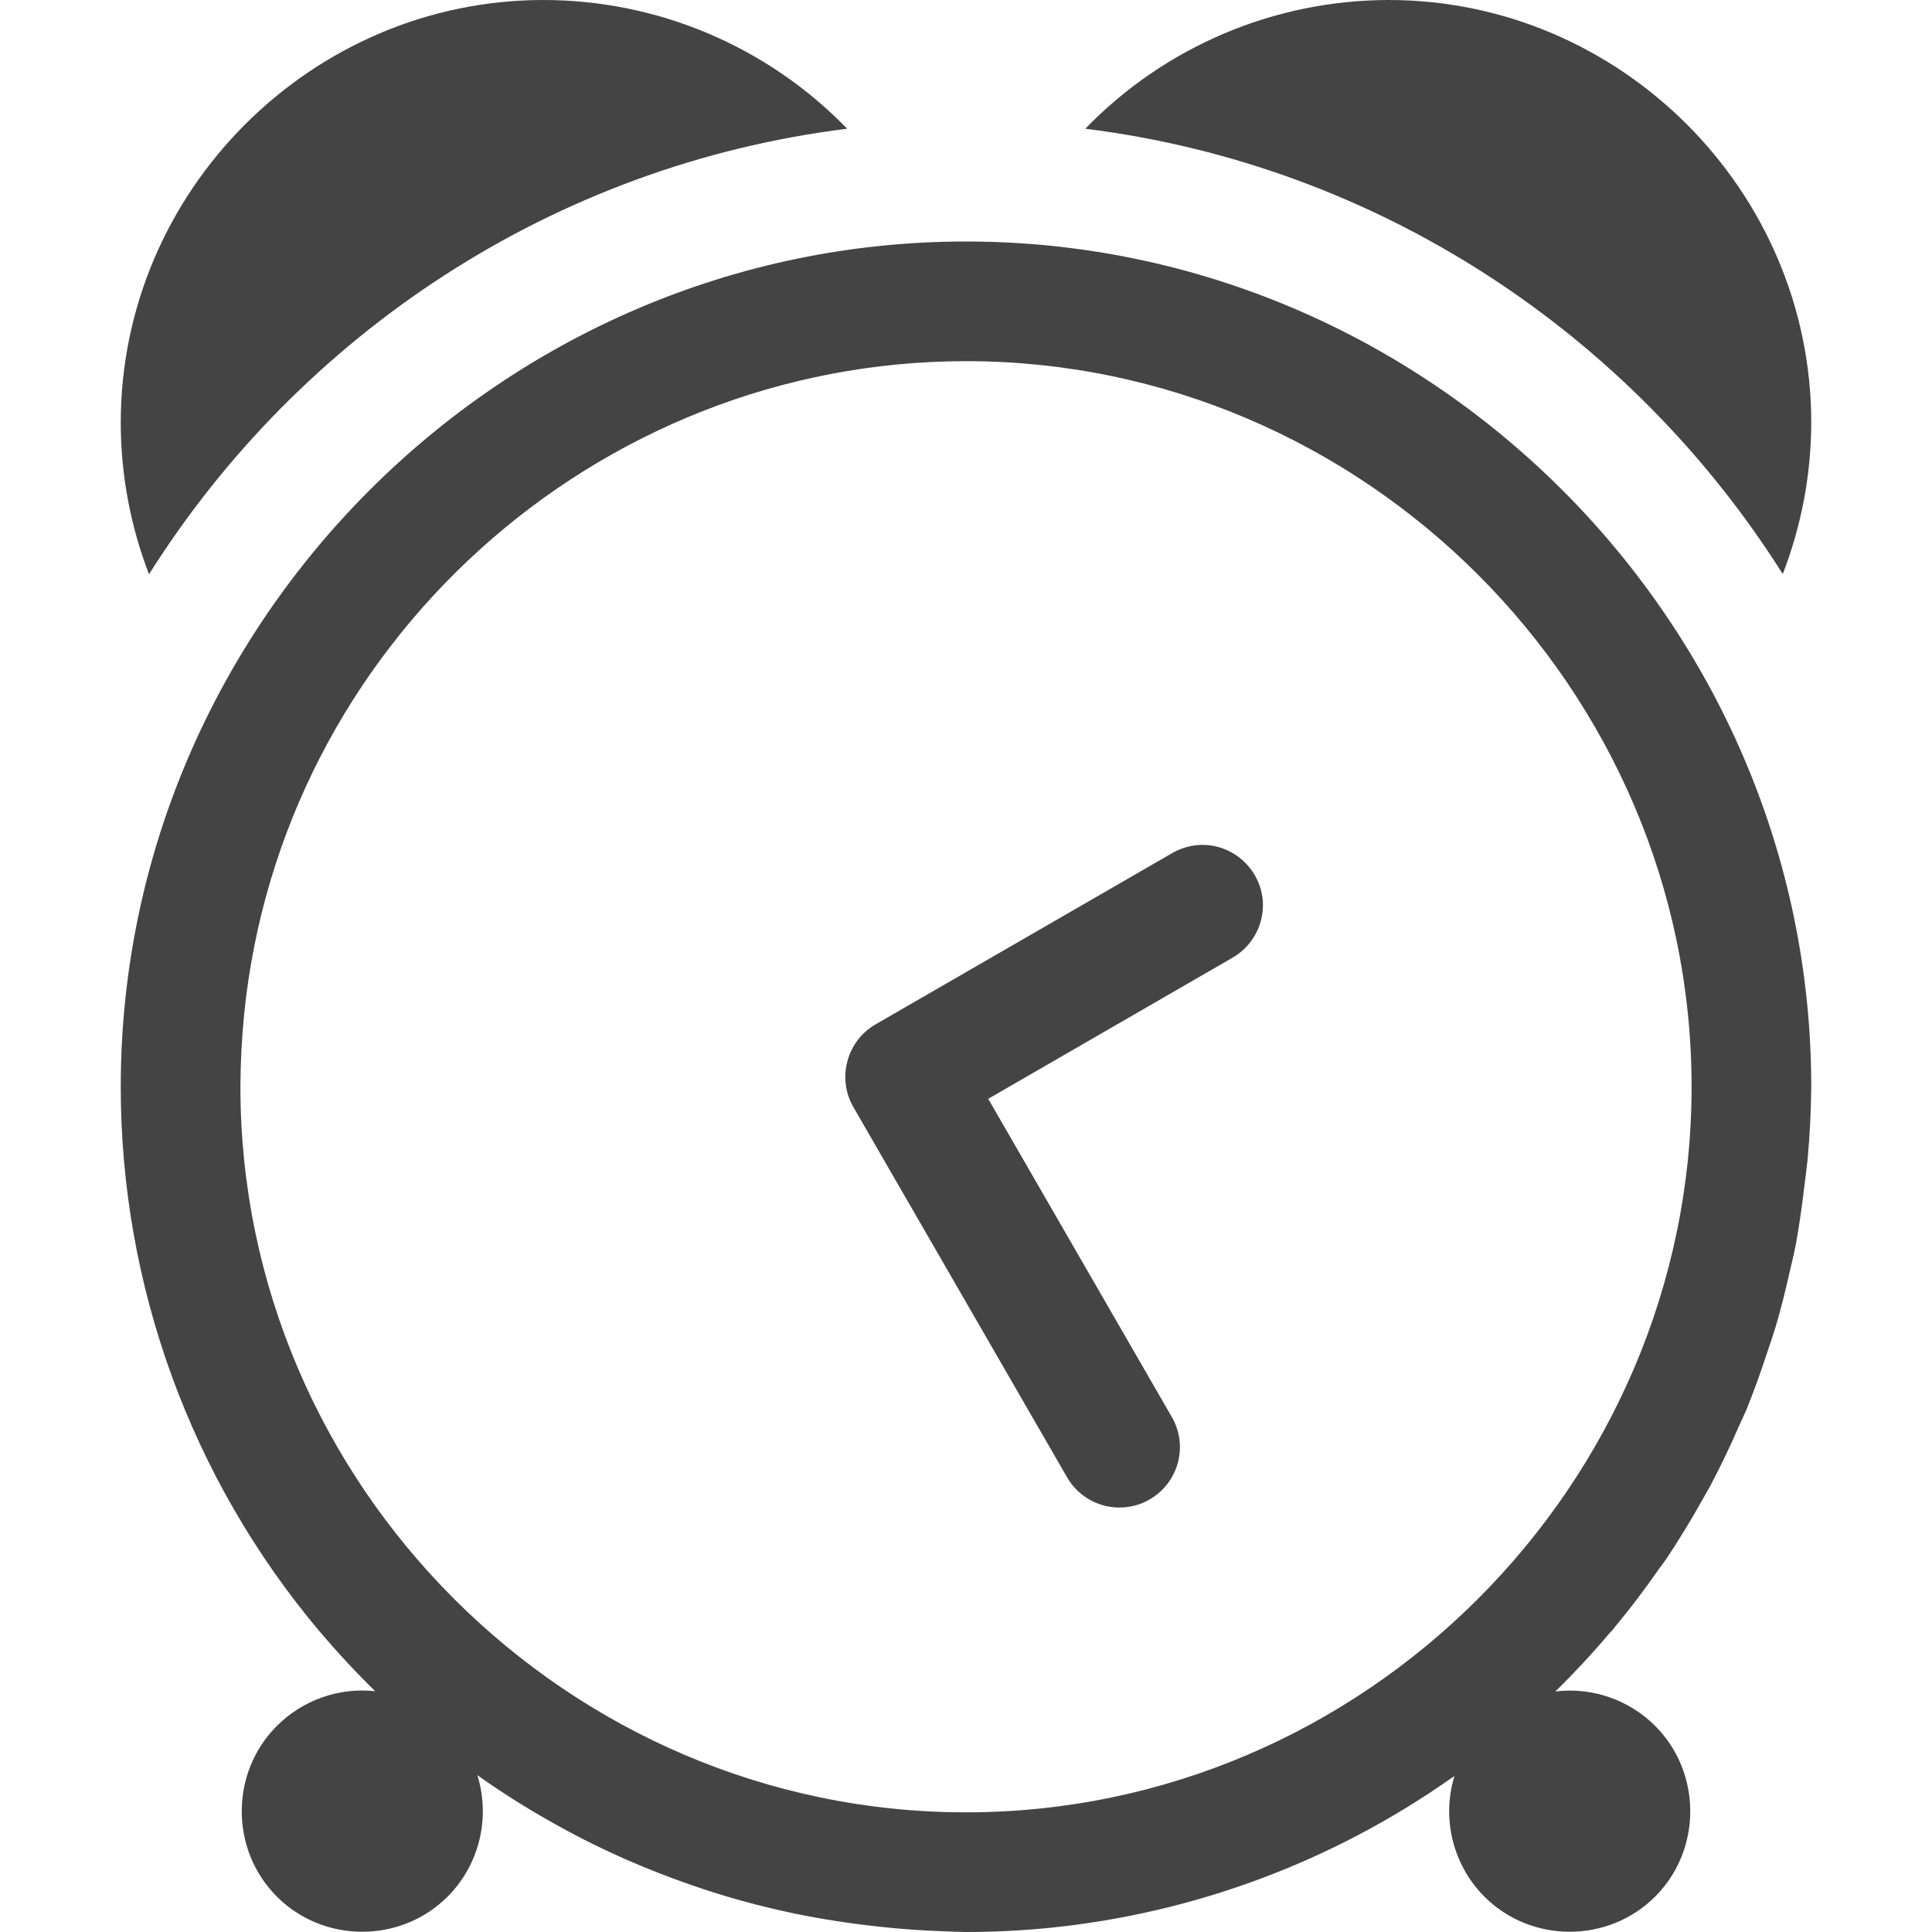 <svg xmlns="http://www.w3.org/2000/svg" viewBox="0 0 16 16">
 <defs>
  <style id="current-color-scheme" type="text/css">
   .ColorScheme-Text { color:#444444; } .ColorScheme-Highlight { color:#4285f4; } .ColorScheme-NeutralText { color:#ff9800; } .ColorScheme-PositiveText { color:#4caf50; } .ColorScheme-NegativeText { color:#f44336; }
  </style>
 </defs>
 <path fill="#444444" d="m4.5 0c-1.92 0-3.5 1.58-3.5 3.5 0 .429.08.855.234 1.256 1.252-1.987 3.348-3.388 5.782-3.69-.66-.681-1.568-1.066-2.516-1.066zm7 0c-.947.001-1.854.386-2.512 1.066 2.432.303 4.524 1.704 5.776 3.688.155-.4.235-.825.236-1.254 0-1.92-1.58-3.5-3.5-3.5zm-3.5 2c-3.84 0-7 3.16-7 7 0 1.65.583 3.248 1.646 4.51.146.172.3.338.461.496-.3-.033-.6.073-.814.287-.388.388-.388 1.026 0 1.414s1.026.388 1.414 0c.262-.263.357-.651.246-1.006.19.135.387.26.59.375.194.111.392.212.596.303.019.008.037.017.056.025.176.077.356.147.537.209.057.02.113.039.17.057.161.051.324.096.489.135.064.015.128.029.193.043.16.033.322.06.484.082.075.01.15.019.225.027.173.019.347.031.521.037.062.003.124.005.186.006.234 0 .467-.012.699-.035 1.197-.122 2.342-.55 3.324-1.242.008-.005.015-.009.022-.014-.108.352-.012.737.248.998.388.388 1.026.388 1.414 0s.388-1.026 0-1.414c-.217-.217-.522-.322-.826-.285.156-.153.304-.312.445-.479.011-.011.021-.022.031-.033.004-.005.008-.01.012-.016.13-.156.253-.318.369-.486.02-.026.04-.053.059-.08.105-.157.203-.318.295-.482.024-.042.048-.085.072-.127.085-.161.164-.325.236-.492.022-.048.044-.095.065-.143.061-.152.117-.307.168-.463.025-.072.049-.145.072-.219.043-.146.08-.293.113-.441.019-.078.037-.156.053-.234.027-.149.049-.299.067-.45.011-.084.022-.169.031-.254.019-.202.029-.406.031-.609 0-3.84-3.16-7-7-7zm0 .991c3.296 0 6.009 2.713 6.009 6.009s-2.713 6.009-6.009 6.009-6.009-2.713-6.009-6.009c.001-.201.011-.401.031-.601.307-3.054 2.908-5.407 5.978-5.408zm1.93 4.007c-.082.005-.161.03-.231.072l-2.449 1.414c-.237.137-.32.445-.184.682l1.768 3.063c.088.158.256.256.437.256.231 0 .434-.16.487-.385.03-.127.01-.26-.057-.371l-1.517-2.629 2.015-1.164c.16-.088.26-.257.26-.439 0-.274-.226-.5-.501-.5-.009 0-.019 0-.028.001z"/>
</svg>
